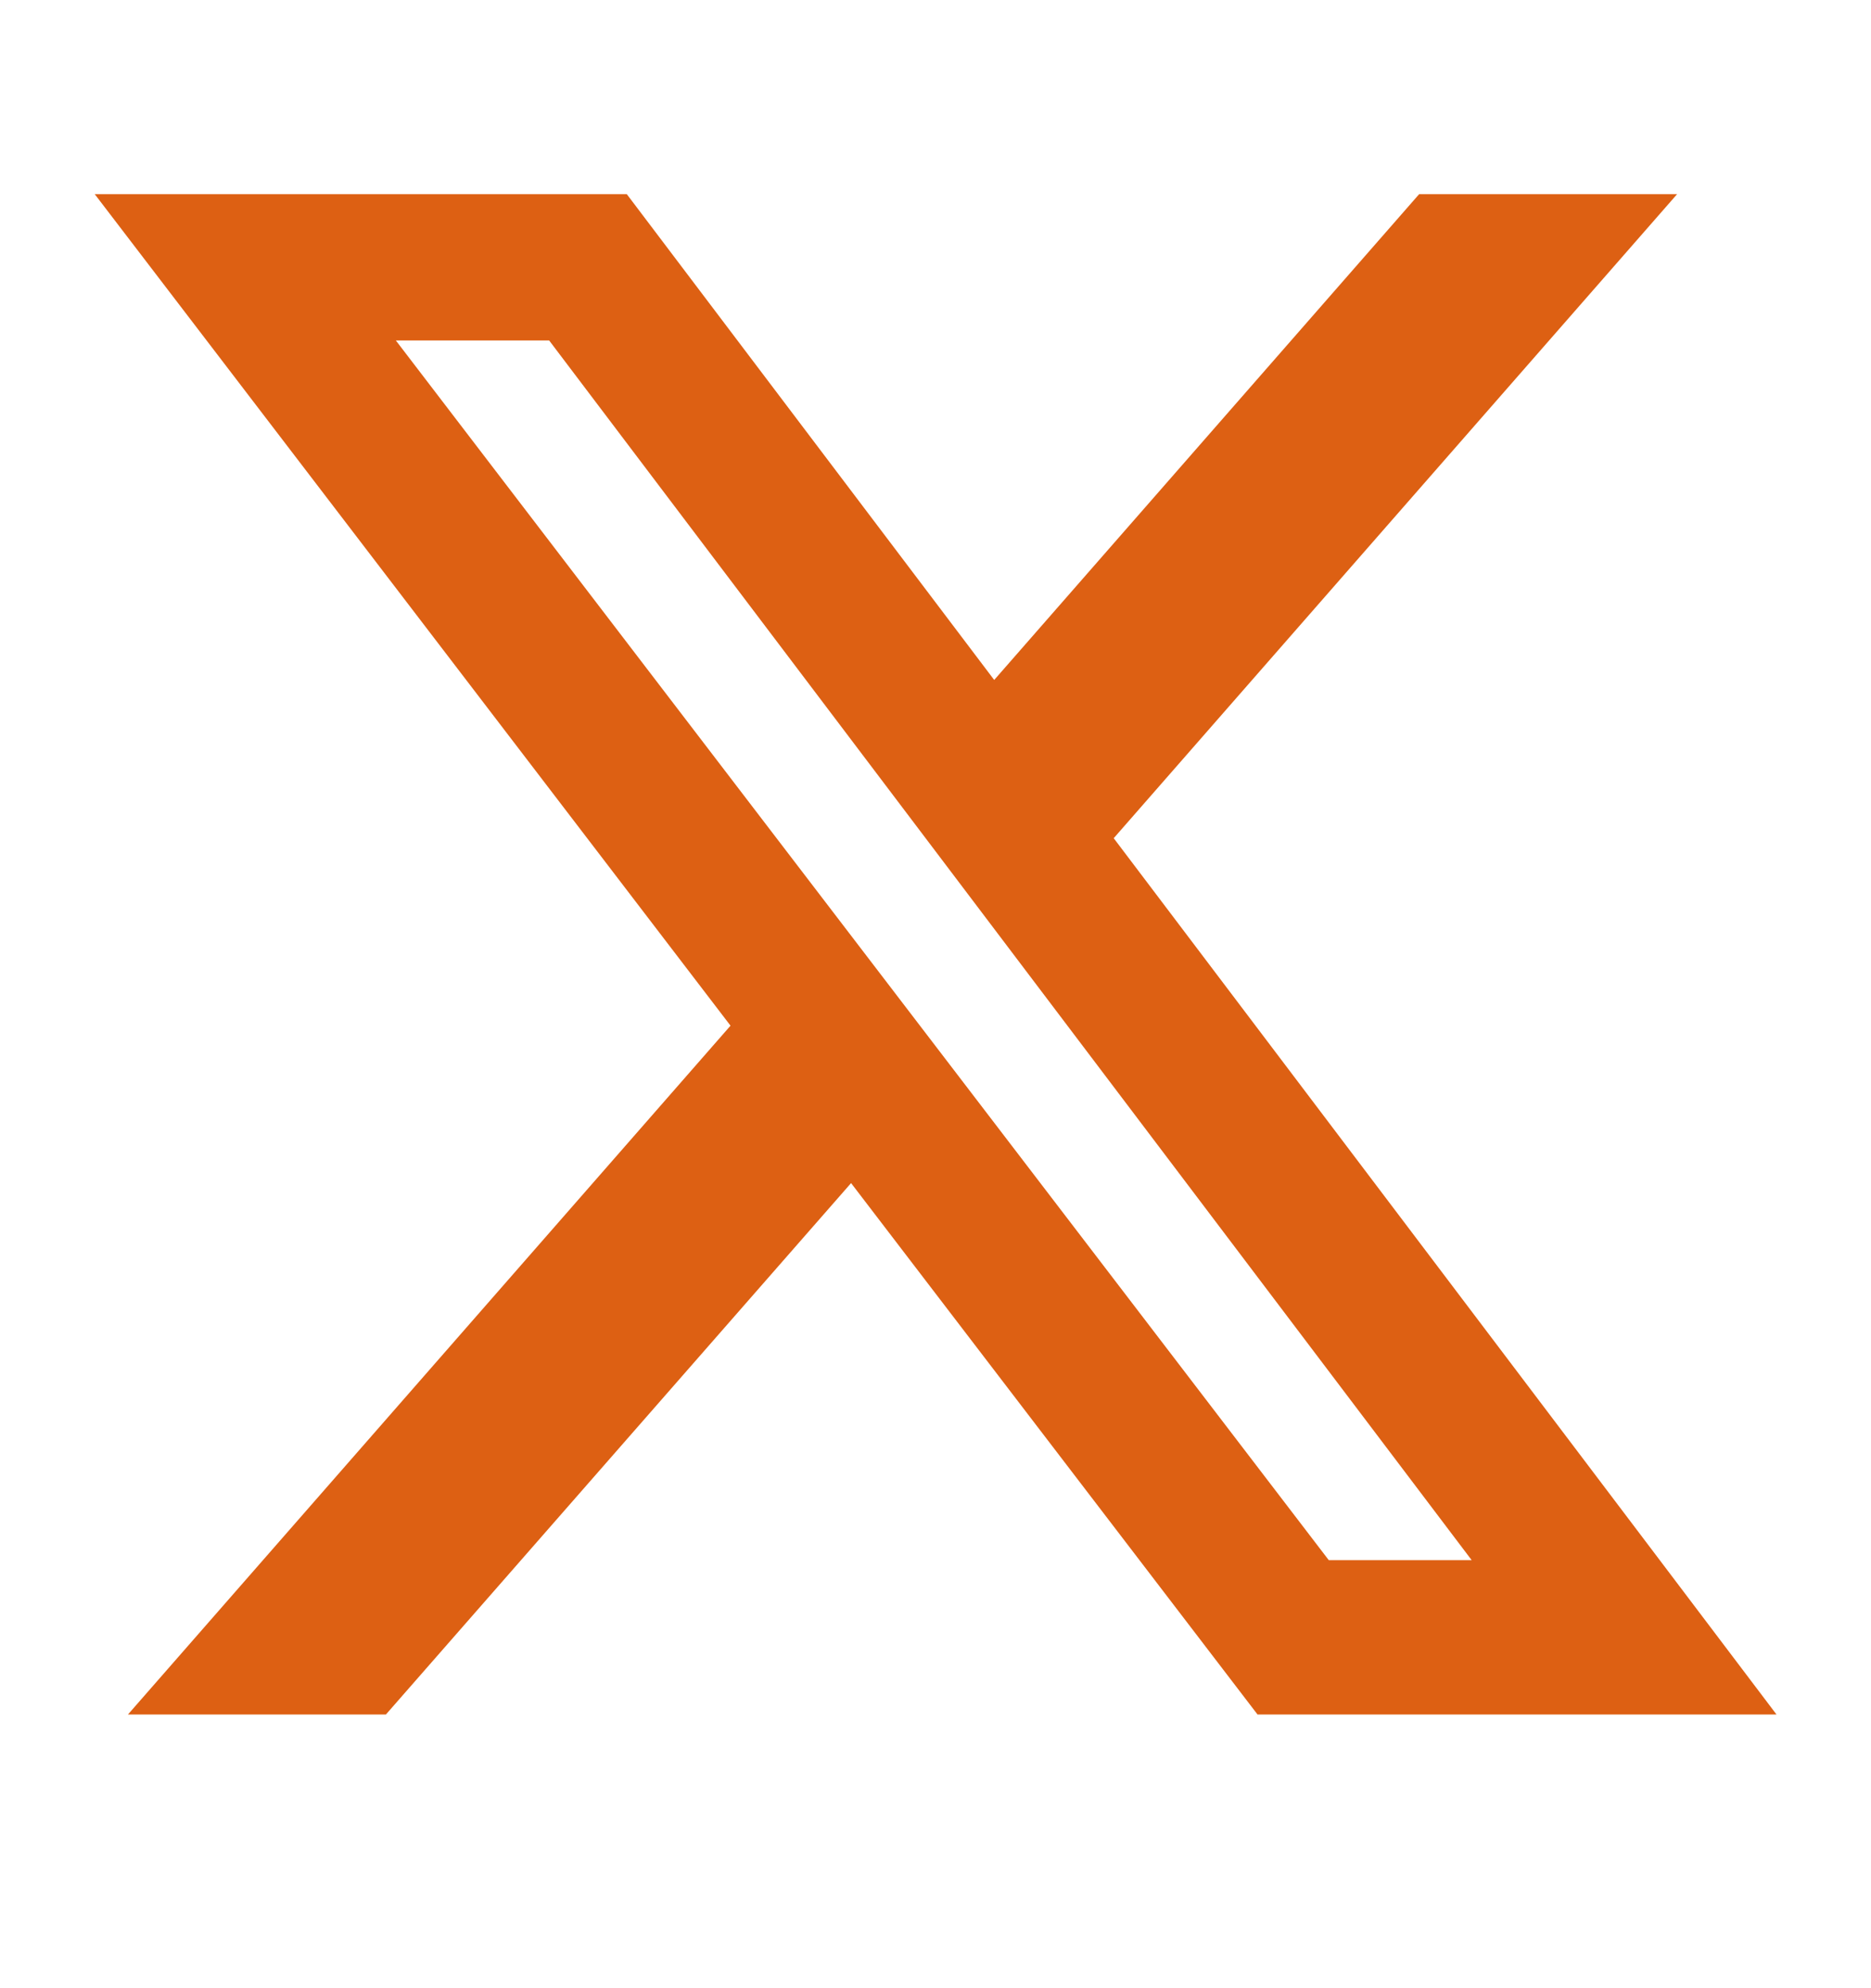 <svg width="16" height="17" viewBox="0 0 16 17" fill="none" xmlns="http://www.w3.org/2000/svg">
<path d="M12.136 1.66H14.342L9.524 7.167L15.192 14.66H10.754L7.278 10.116L3.3 14.66H1.094L6.247 8.77L0.81 1.66H5.36L8.502 5.814L12.136 1.66ZM11.363 13.34H12.585L4.696 2.911H3.385L11.363 13.34Z" fill="#DD6013"/>
</svg>
